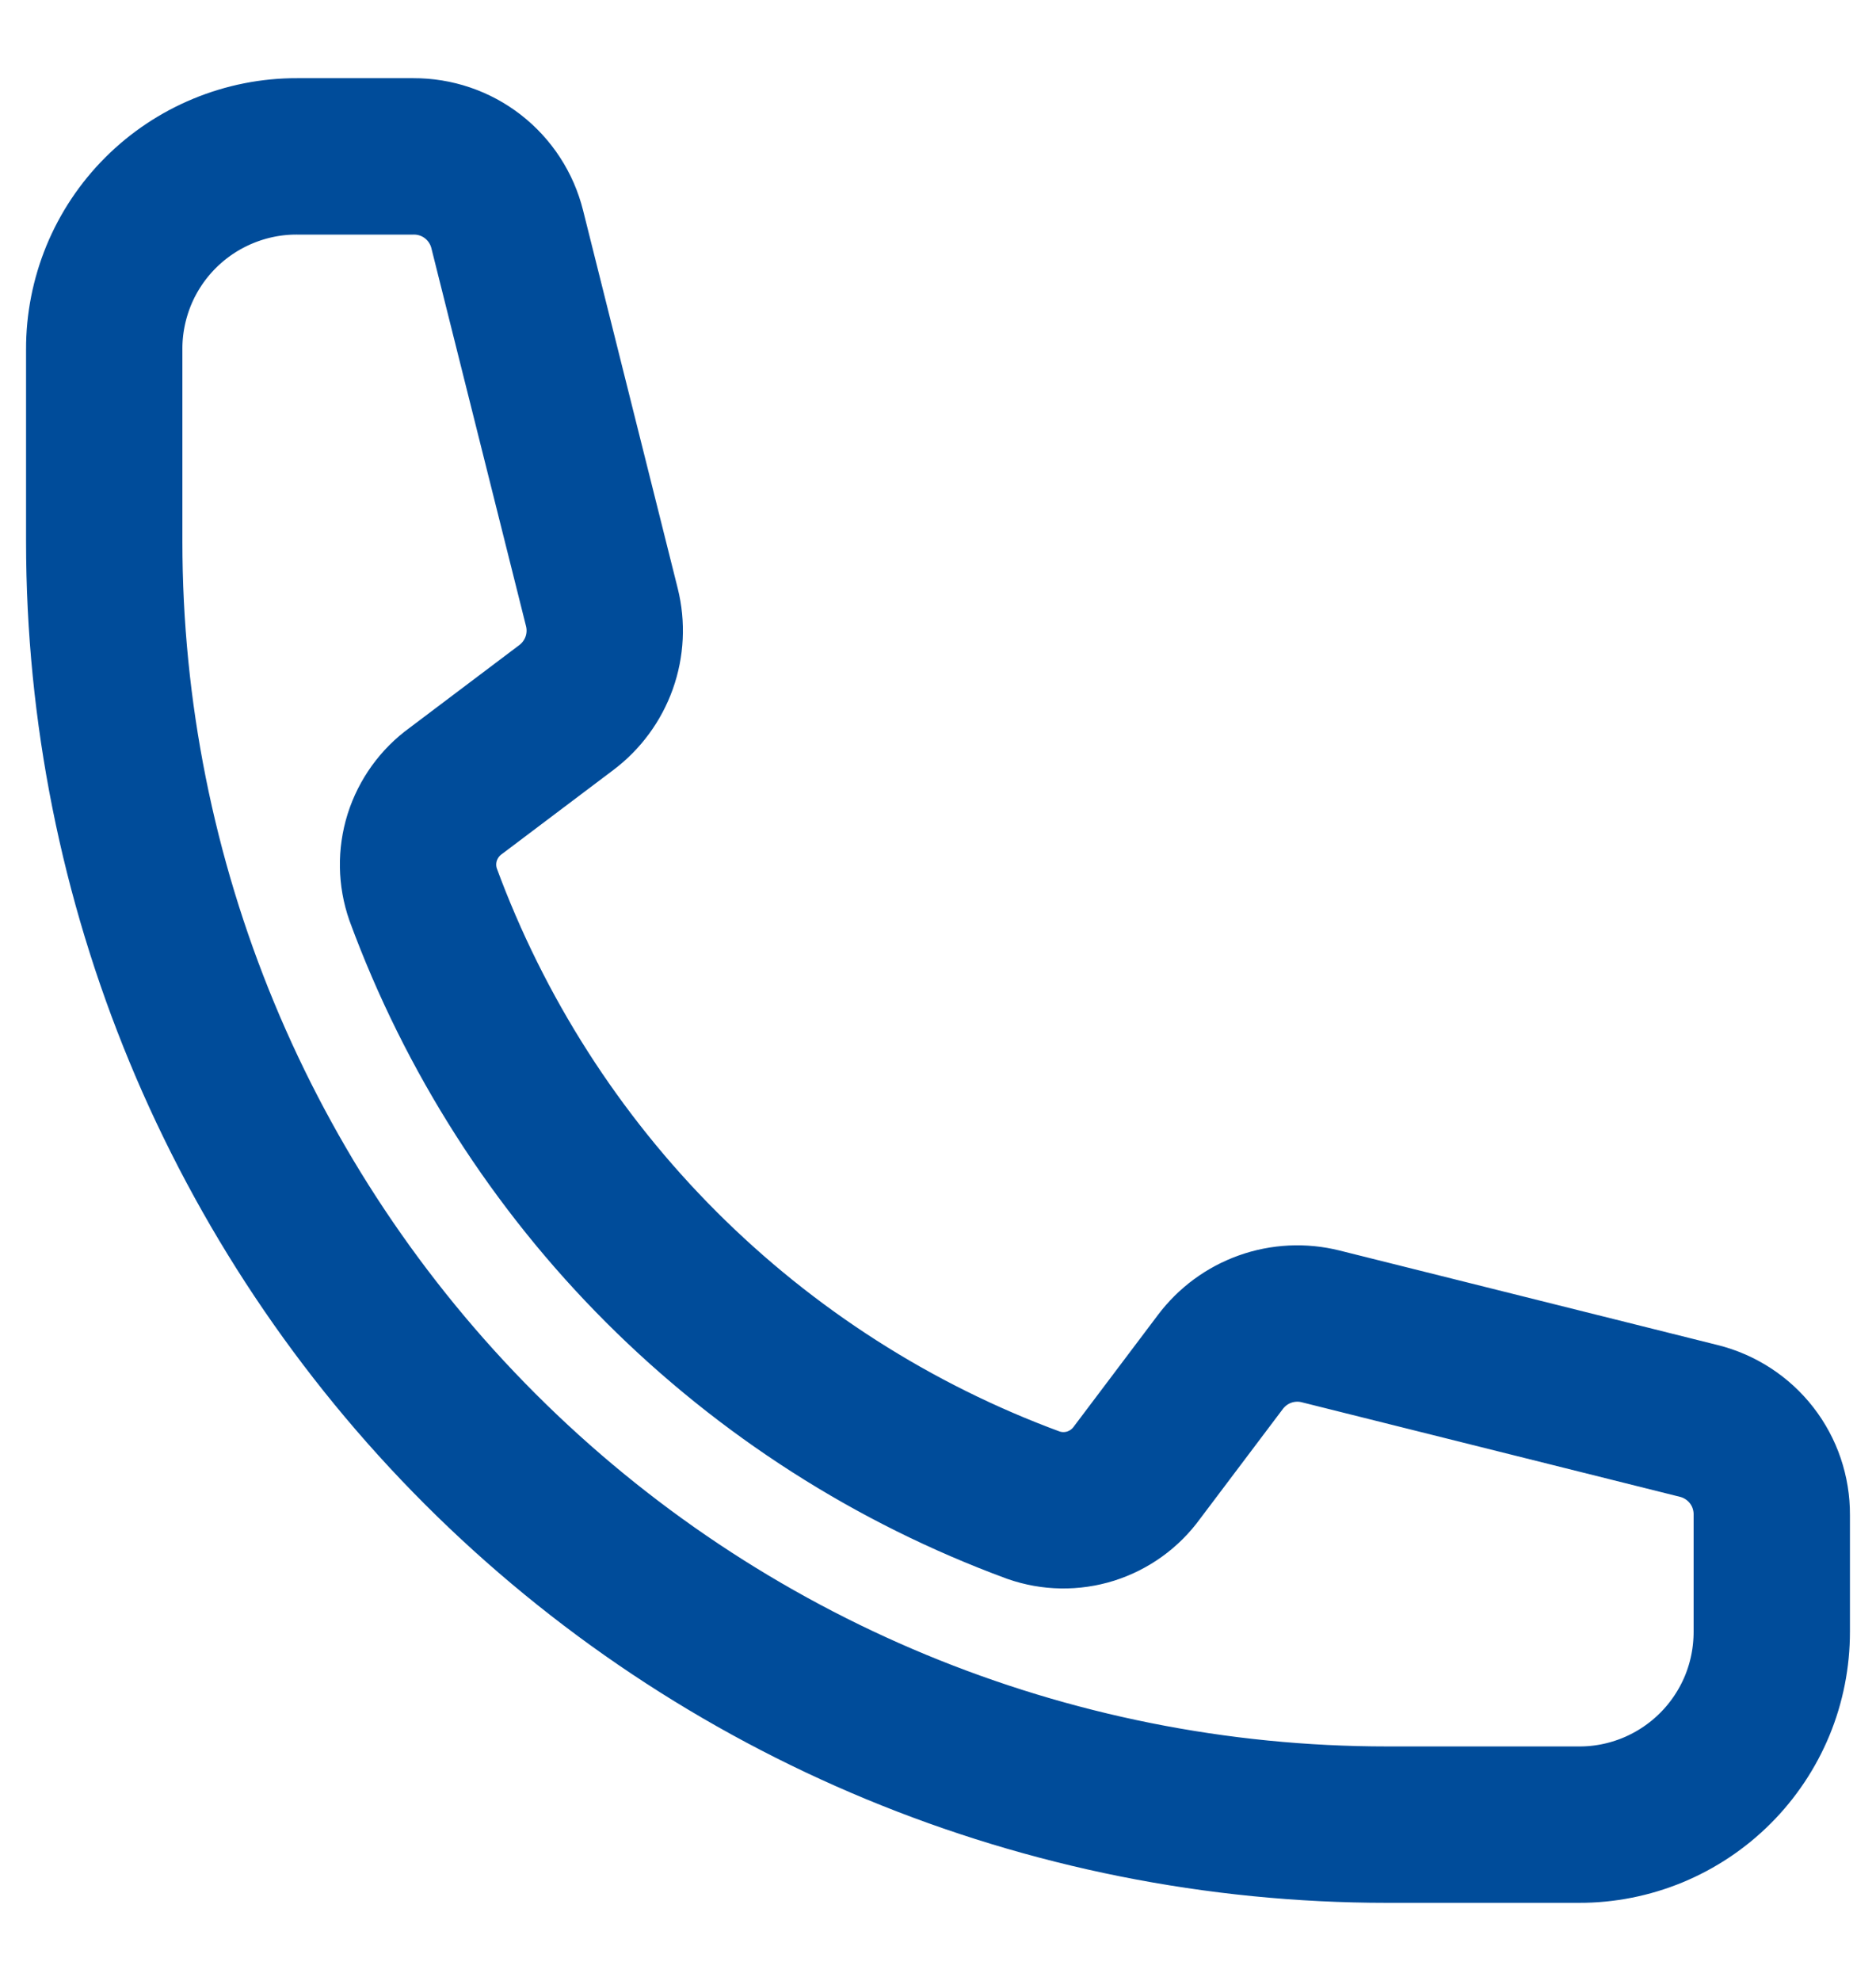 <svg width="18" height="19" viewBox="0 0 18 19" fill="none" xmlns="http://www.w3.org/2000/svg">
<path d="M1 5.193C1 8.457 2.297 11.588 4.605 13.896C6.913 16.204 10.044 17.501 13.308 17.501H15.15C15.393 17.502 15.634 17.454 15.859 17.361C16.083 17.268 16.287 17.132 16.459 16.96C16.631 16.788 16.767 16.584 16.86 16.36C16.953 16.135 17 15.894 17 15.651V14.529C17.001 14.322 16.933 14.121 16.806 13.958C16.679 13.795 16.501 13.679 16.3 13.629L12.671 12.722C12.495 12.678 12.309 12.687 12.138 12.748C11.967 12.809 11.818 12.919 11.709 13.064L10.909 14.125C10.799 14.277 10.643 14.389 10.464 14.446C10.285 14.502 10.093 14.499 9.916 14.437C8.574 13.943 7.355 13.163 6.344 12.152C5.333 11.141 4.554 9.922 4.06 8.58C3.998 8.403 3.995 8.211 4.051 8.032C4.108 7.853 4.22 7.697 4.372 7.587L5.433 6.787C5.578 6.678 5.688 6.529 5.749 6.358C5.81 6.187 5.819 6.001 5.775 5.825L4.867 2.2C4.817 1.999 4.701 1.821 4.538 1.694C4.375 1.567 4.174 1.499 3.967 1.5H2.85C2.607 1.499 2.366 1.547 2.141 1.64C1.916 1.733 1.712 1.869 1.54 2.041C1.368 2.213 1.232 2.417 1.139 2.642C1.047 2.867 0.999 3.108 1 3.351V5.193Z" stroke="#004C9A" stroke-width="1.5" stroke-linecap="round" stroke-linejoin="round"/>
</svg>
